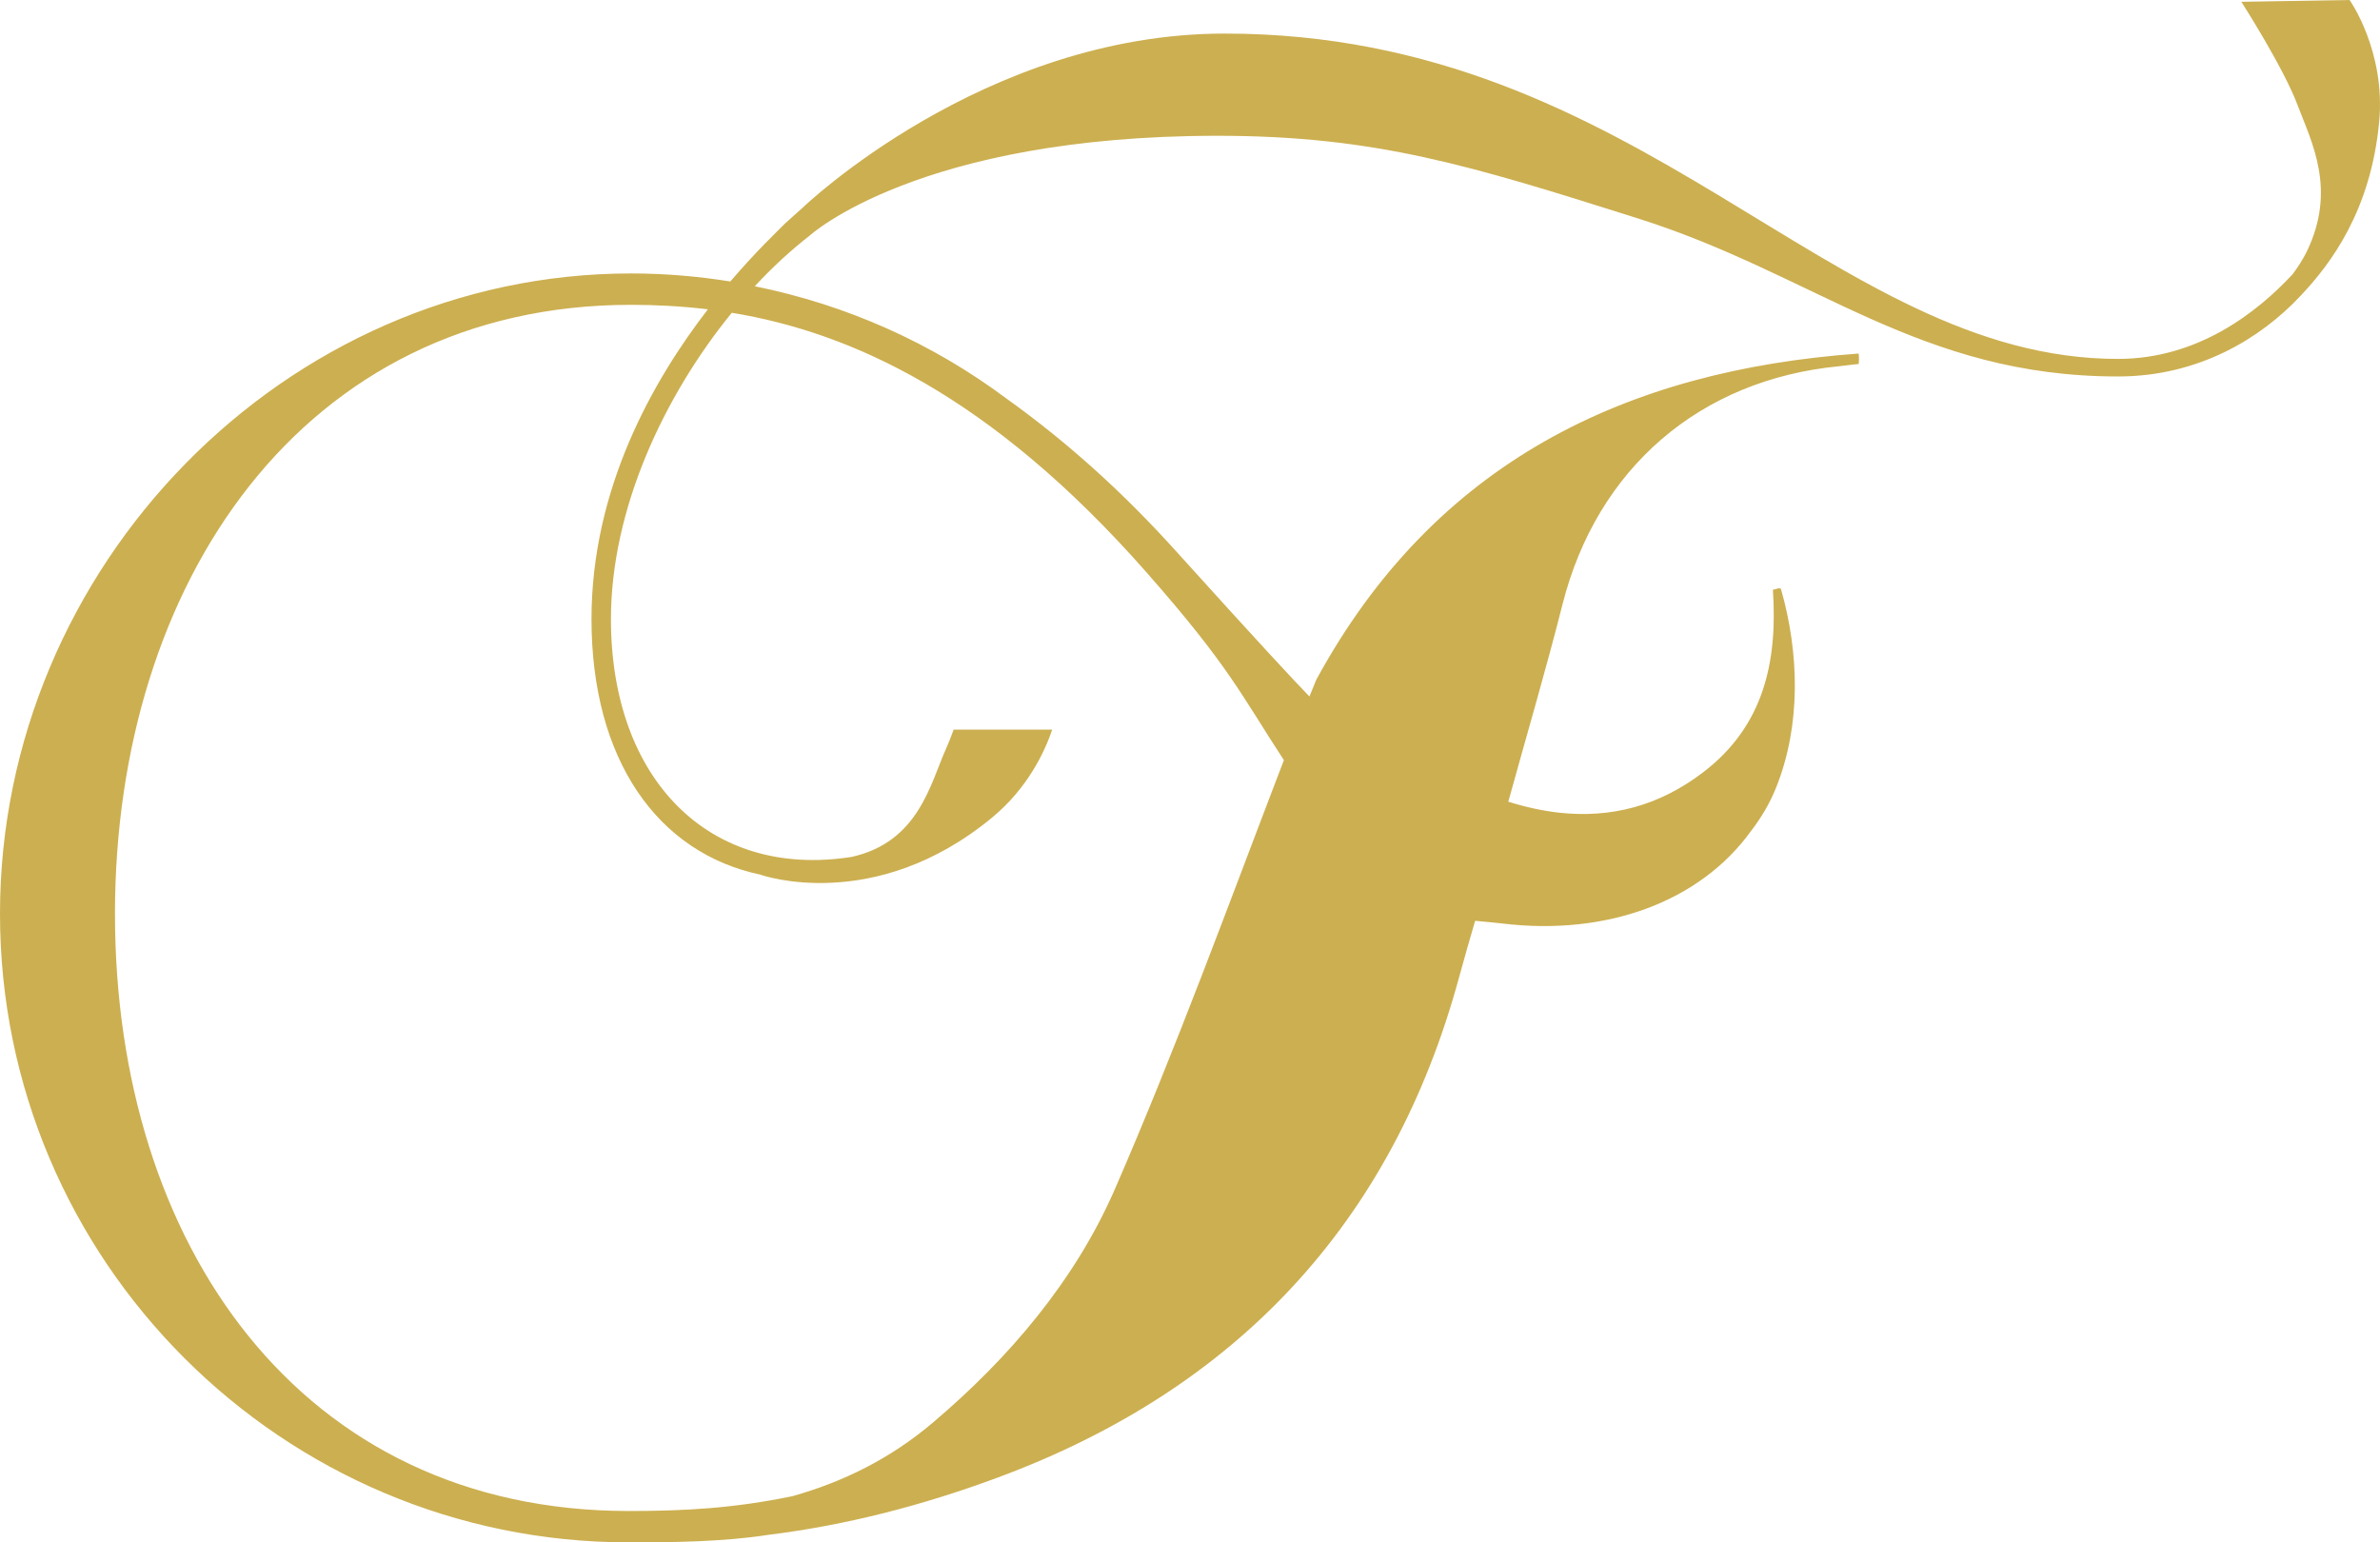 <?xml version="1.0" encoding="utf-8"?>
<!-- Generator: Adobe Illustrator 16.0.0, SVG Export Plug-In . SVG Version: 6.00 Build 0)  -->
<!DOCTYPE svg PUBLIC "-//W3C//DTD SVG 1.1//EN" "http://www.w3.org/Graphics/SVG/1.1/DTD/svg11.dtd">
<svg version="1.1" id="Layer_1" xmlns="http://www.w3.org/2000/svg" xmlns:xlink="http://www.w3.org/1999/xlink" x="0px" y="0px"
	 width="400px" height="259.262px" viewBox="0 0 400 259.262" enable-background="new 0 0 400 259.262" xml:space="preserve">
<g>
	<path fill="#CCAF50" d="M192.731,96.257c13.819,15.703,15.759,20.338,23.048,31.521c-9.251,24.12-18.092,48.415-28.391,72.077
		c-6.706,15.416-17.824,28.455-30.593,39.268c-7.135,6.06-15.139,10.01-23.662,12.386c-9.785,2.011-17.912,2.481-27.461,2.481
		c-55.362,0-86.348-45.032-86.348-100.397c0-55.367,31.366-102.355,86.731-102.355c4.091,0,8.407,0.213,12.92,0.752
		c-9.138,11.852-19.563,30.018-19.563,52.077c0,23.593,11.075,39.347,28.477,42.974v0.015c0,0,19.04,6.734,38.846-9.624
		c6.018-4.968,8.857-11.106,10.109-14.785h-16.569c-0.408,1.134-0.823,2.206-1.244,3.127c-2.668,5.921-4.604,15.777-15.929,18.273
		c-23.873,3.732-40.424-13.03-40.424-39.979c0-18.446,8.882-37.475,20.313-51.494C142.86,55.845,166.416,66.333,192.731,96.257
		 M394.895,0l-18.199,0.302c0,0,7.079,11.01,9.476,17.428c2.32,6.151,6.573,14.093,1.54,24.516c-0.661,1.358-1.498,2.64-2.391,3.842
		c-6.031,6.499-15.992,14.242-29.345,14.242c-48.48,0-79.801-54.687-150.15-54.687c-40.496,0-70.871,29.219-70.871,29.219
		l-3.023,2.71c-1.293,1.318-4.864,4.684-9.188,9.743c-5.441-0.872-11.009-1.35-16.688-1.35C47.791,45.965,0,95.327,0,153.592
		c0,58.276,47.394,105.67,105.673,105.67c7.508,0,15.933-0.092,23.497-1.272c12.984-1.603,25.859-4.921,38.558-9.638
		c39.916-14.805,66.225-42.613,77.493-84.067c0.857-3.136,1.765-6.299,2.699-9.504c1.892,0.176,3.648,0.337,4.433,0.436
		c17.803,2.187,33.446-3.747,41.928-15.521c1.716-2.229,3.171-4.659,4.243-7.352c4.21-10.562,3.855-22.583,0.818-33.269
		c-0.042-0.162-0.134-0.179-0.26-0.169c-0.169-0.097-0.499,0.123-1.118,0.234c0.815,12.068-1.521,22.873-11.676,30.644
		c-7.515,5.755-15.585,7.747-24.154,6.833c-2.825-0.31-5.701-0.94-8.64-1.854c3.129-11.35,6.345-22.23,9.125-33.226
		c5.785-22.79,23.05-37.733,46.487-39.976c1.128-0.116,2.418-0.316,3.282-0.375c0.028-0.625,0.081-0.738,0-1.734h-0.014V59.43
		c-38.979,2.817-71.225,18.165-91.16,54.851l-1.139,2.796c-2.404-2.48-8.235-8.71-22.469-24.481
		c-8.517-9.437-17.831-18.01-28.551-25.672c-12.294-9.168-26.646-15.664-42.206-18.806c2.994-3.225,6.112-6.093,9.237-8.52
		c0,0,18.284-16.773,68.525-16.773c26.605,0,42.622,5.024,70.702,13.898c29.841,9.448,47.261,26.558,80.662,26.558
		c13.645,0,24.065-6.511,30.604-13.483c5.271-5.546,11.873-14.479,13.278-29.271C400.998,8.62,394.895,0,394.895,0"/>
</g>
</svg>
